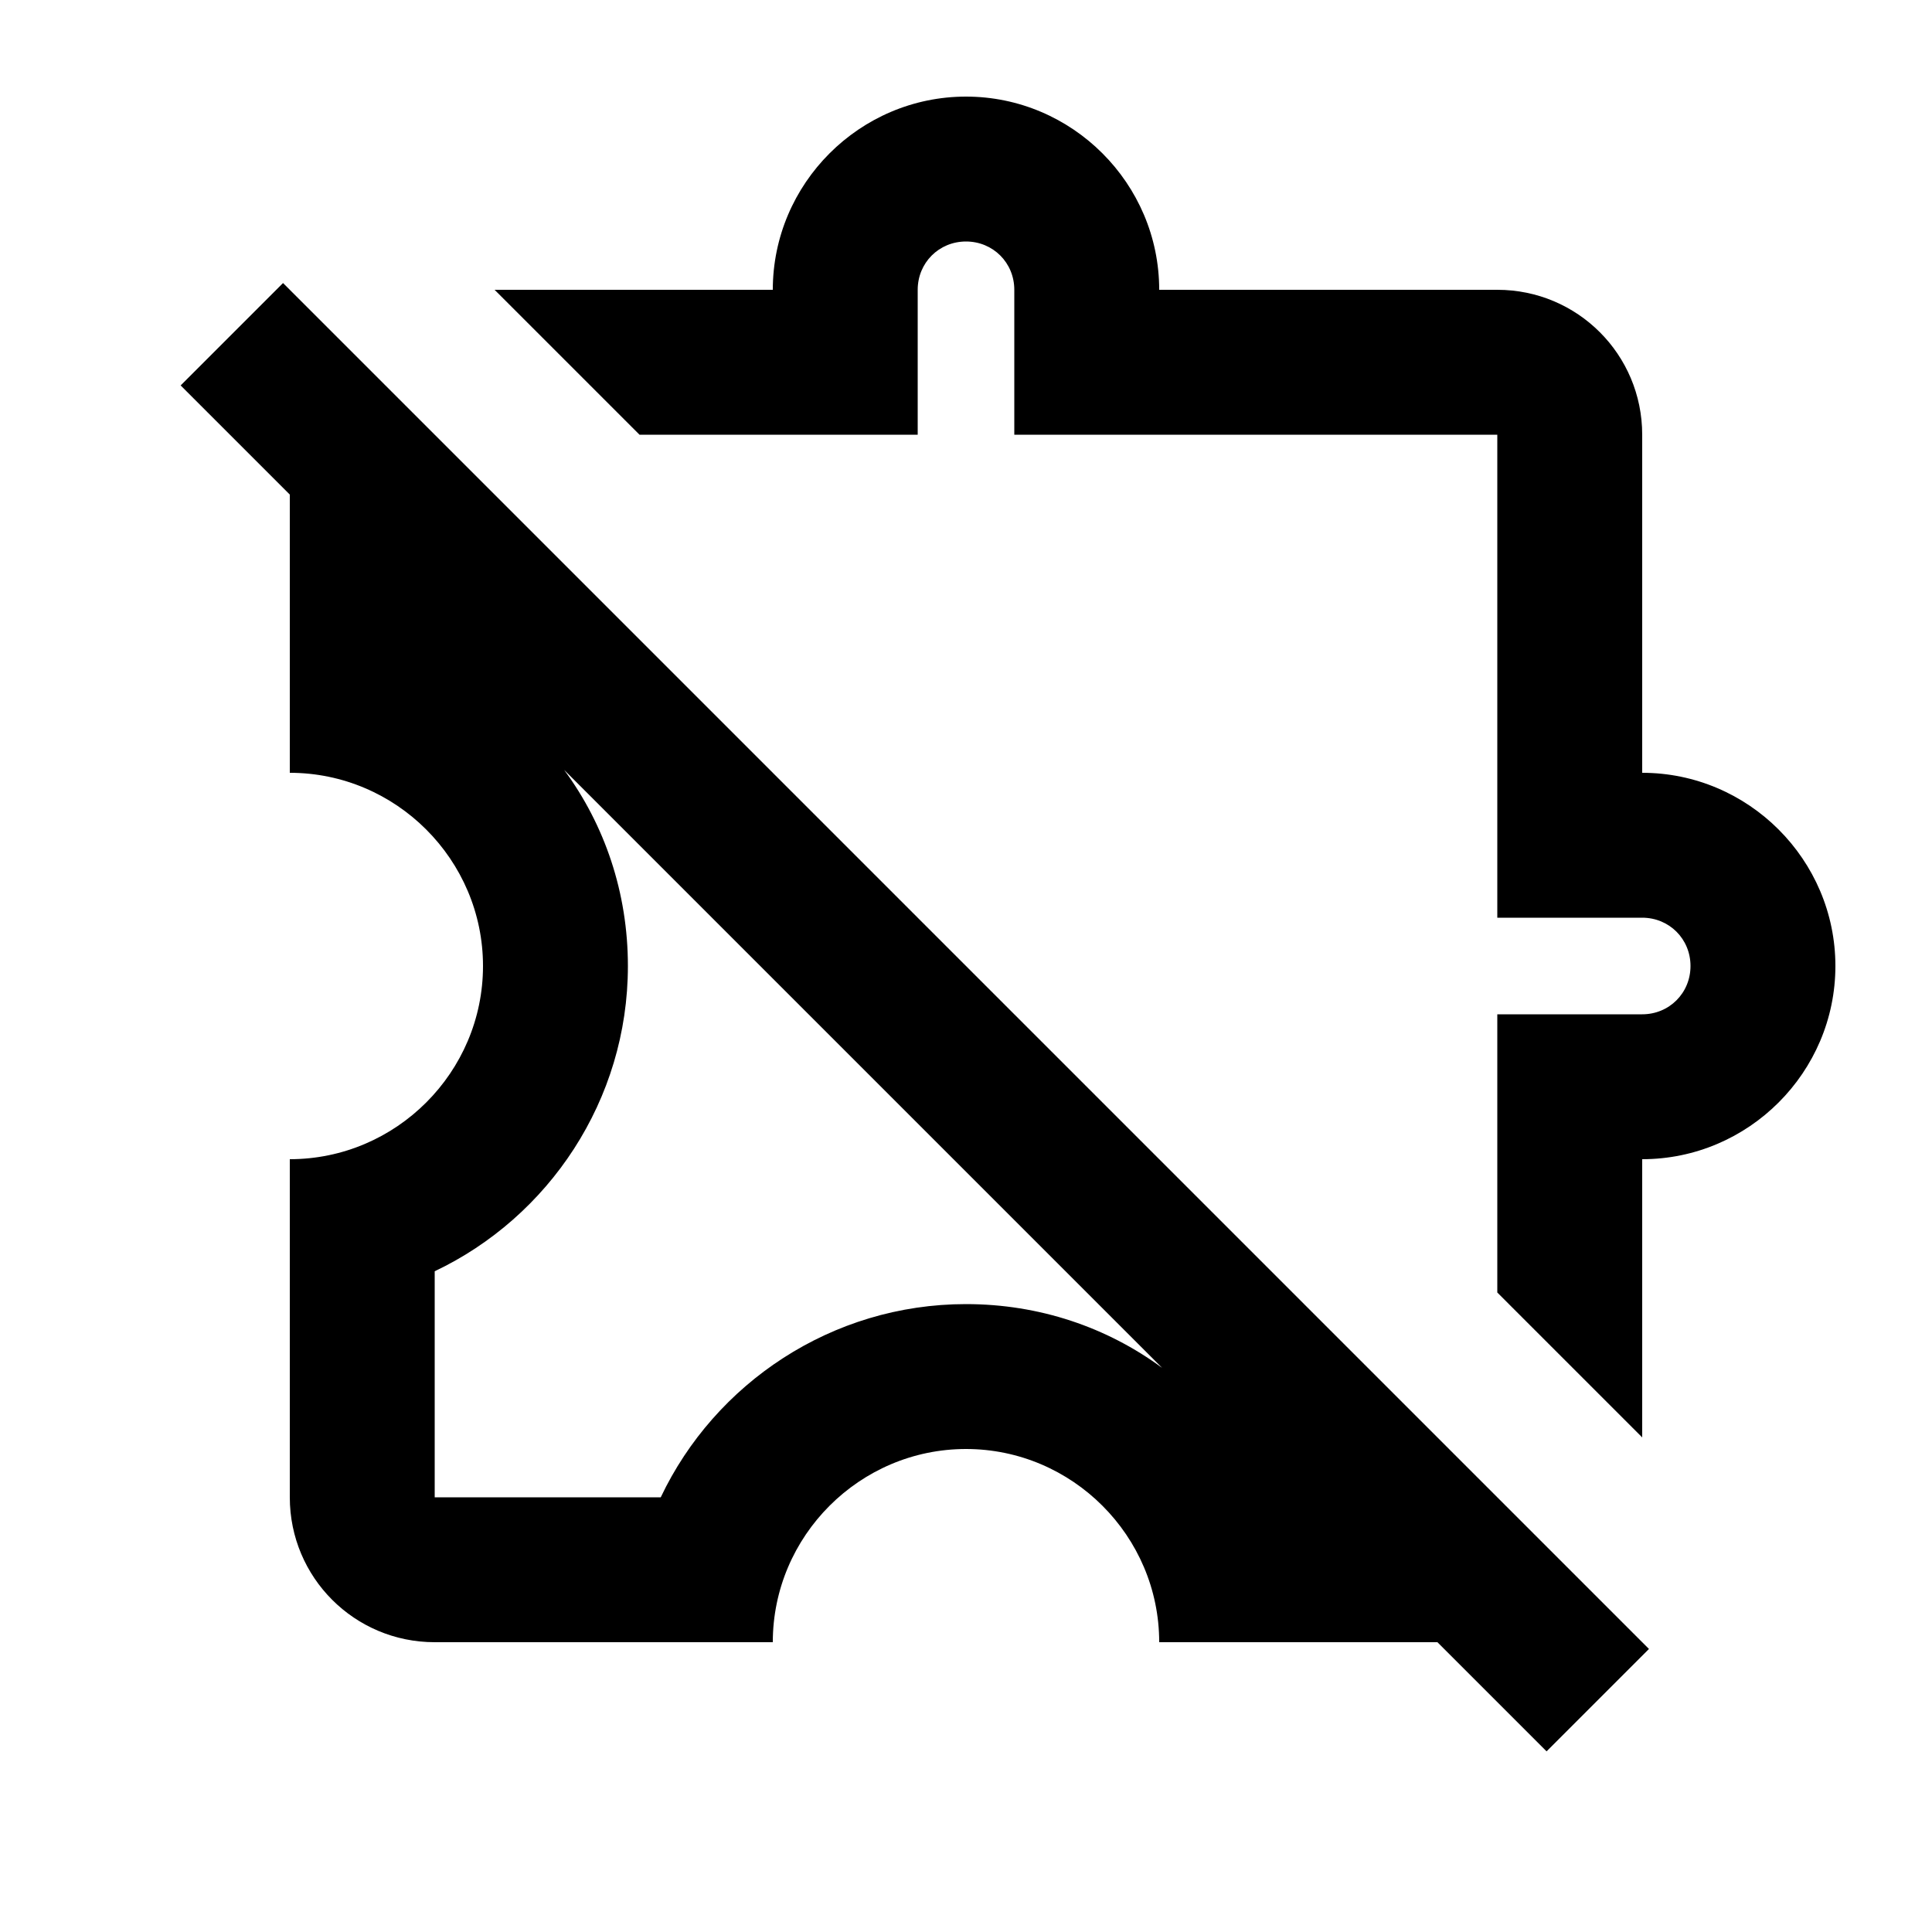 <svg xmlns="http://www.w3.org/2000/svg" enable-background="new 0 0 20 20" height="48px" viewBox="0 0 20 20" width="48px" fill="#000000"><rect fill="none" height="20" width="20"/><path d="M17.07,17.07L2.93,2.93L1.87,3.99L3,5.12V8c1.1,0,2,0.9,2,2s-0.9,2-2,2v3.5C3,16.33,3.67,17,4.5,17H8c0-1.1,0.9-2,2-2 s2,0.9,2,2h2.88l1.13,1.13L17.07,17.07z M10,13.5c-1.39,0-2.6,0.82-3.16,2H4.5v-2.34c1.18-0.56,2-1.77,2-3.16 c0-0.76-0.24-1.46-0.66-2.03l6.19,6.19C11.46,13.74,10.76,13.5,10,13.5z M19,10c0,1.1-0.9,2-2,2v2.88l-1.5-1.5V10.5H17 c0.28,0,0.5-0.22,0.5-0.5S17.28,9.5,17,9.5h-1.5v-5h-5V3c0-0.28-0.22-0.5-0.5-0.5S9.5,2.72,9.5,3v1.5H6.62L5.12,3H8c0-1.1,0.9-2,2-2 s2,0.9,2,2h3.5C16.33,3,17,3.67,17,4.5V8C18.1,8,19,8.9,19,10z"/></svg>